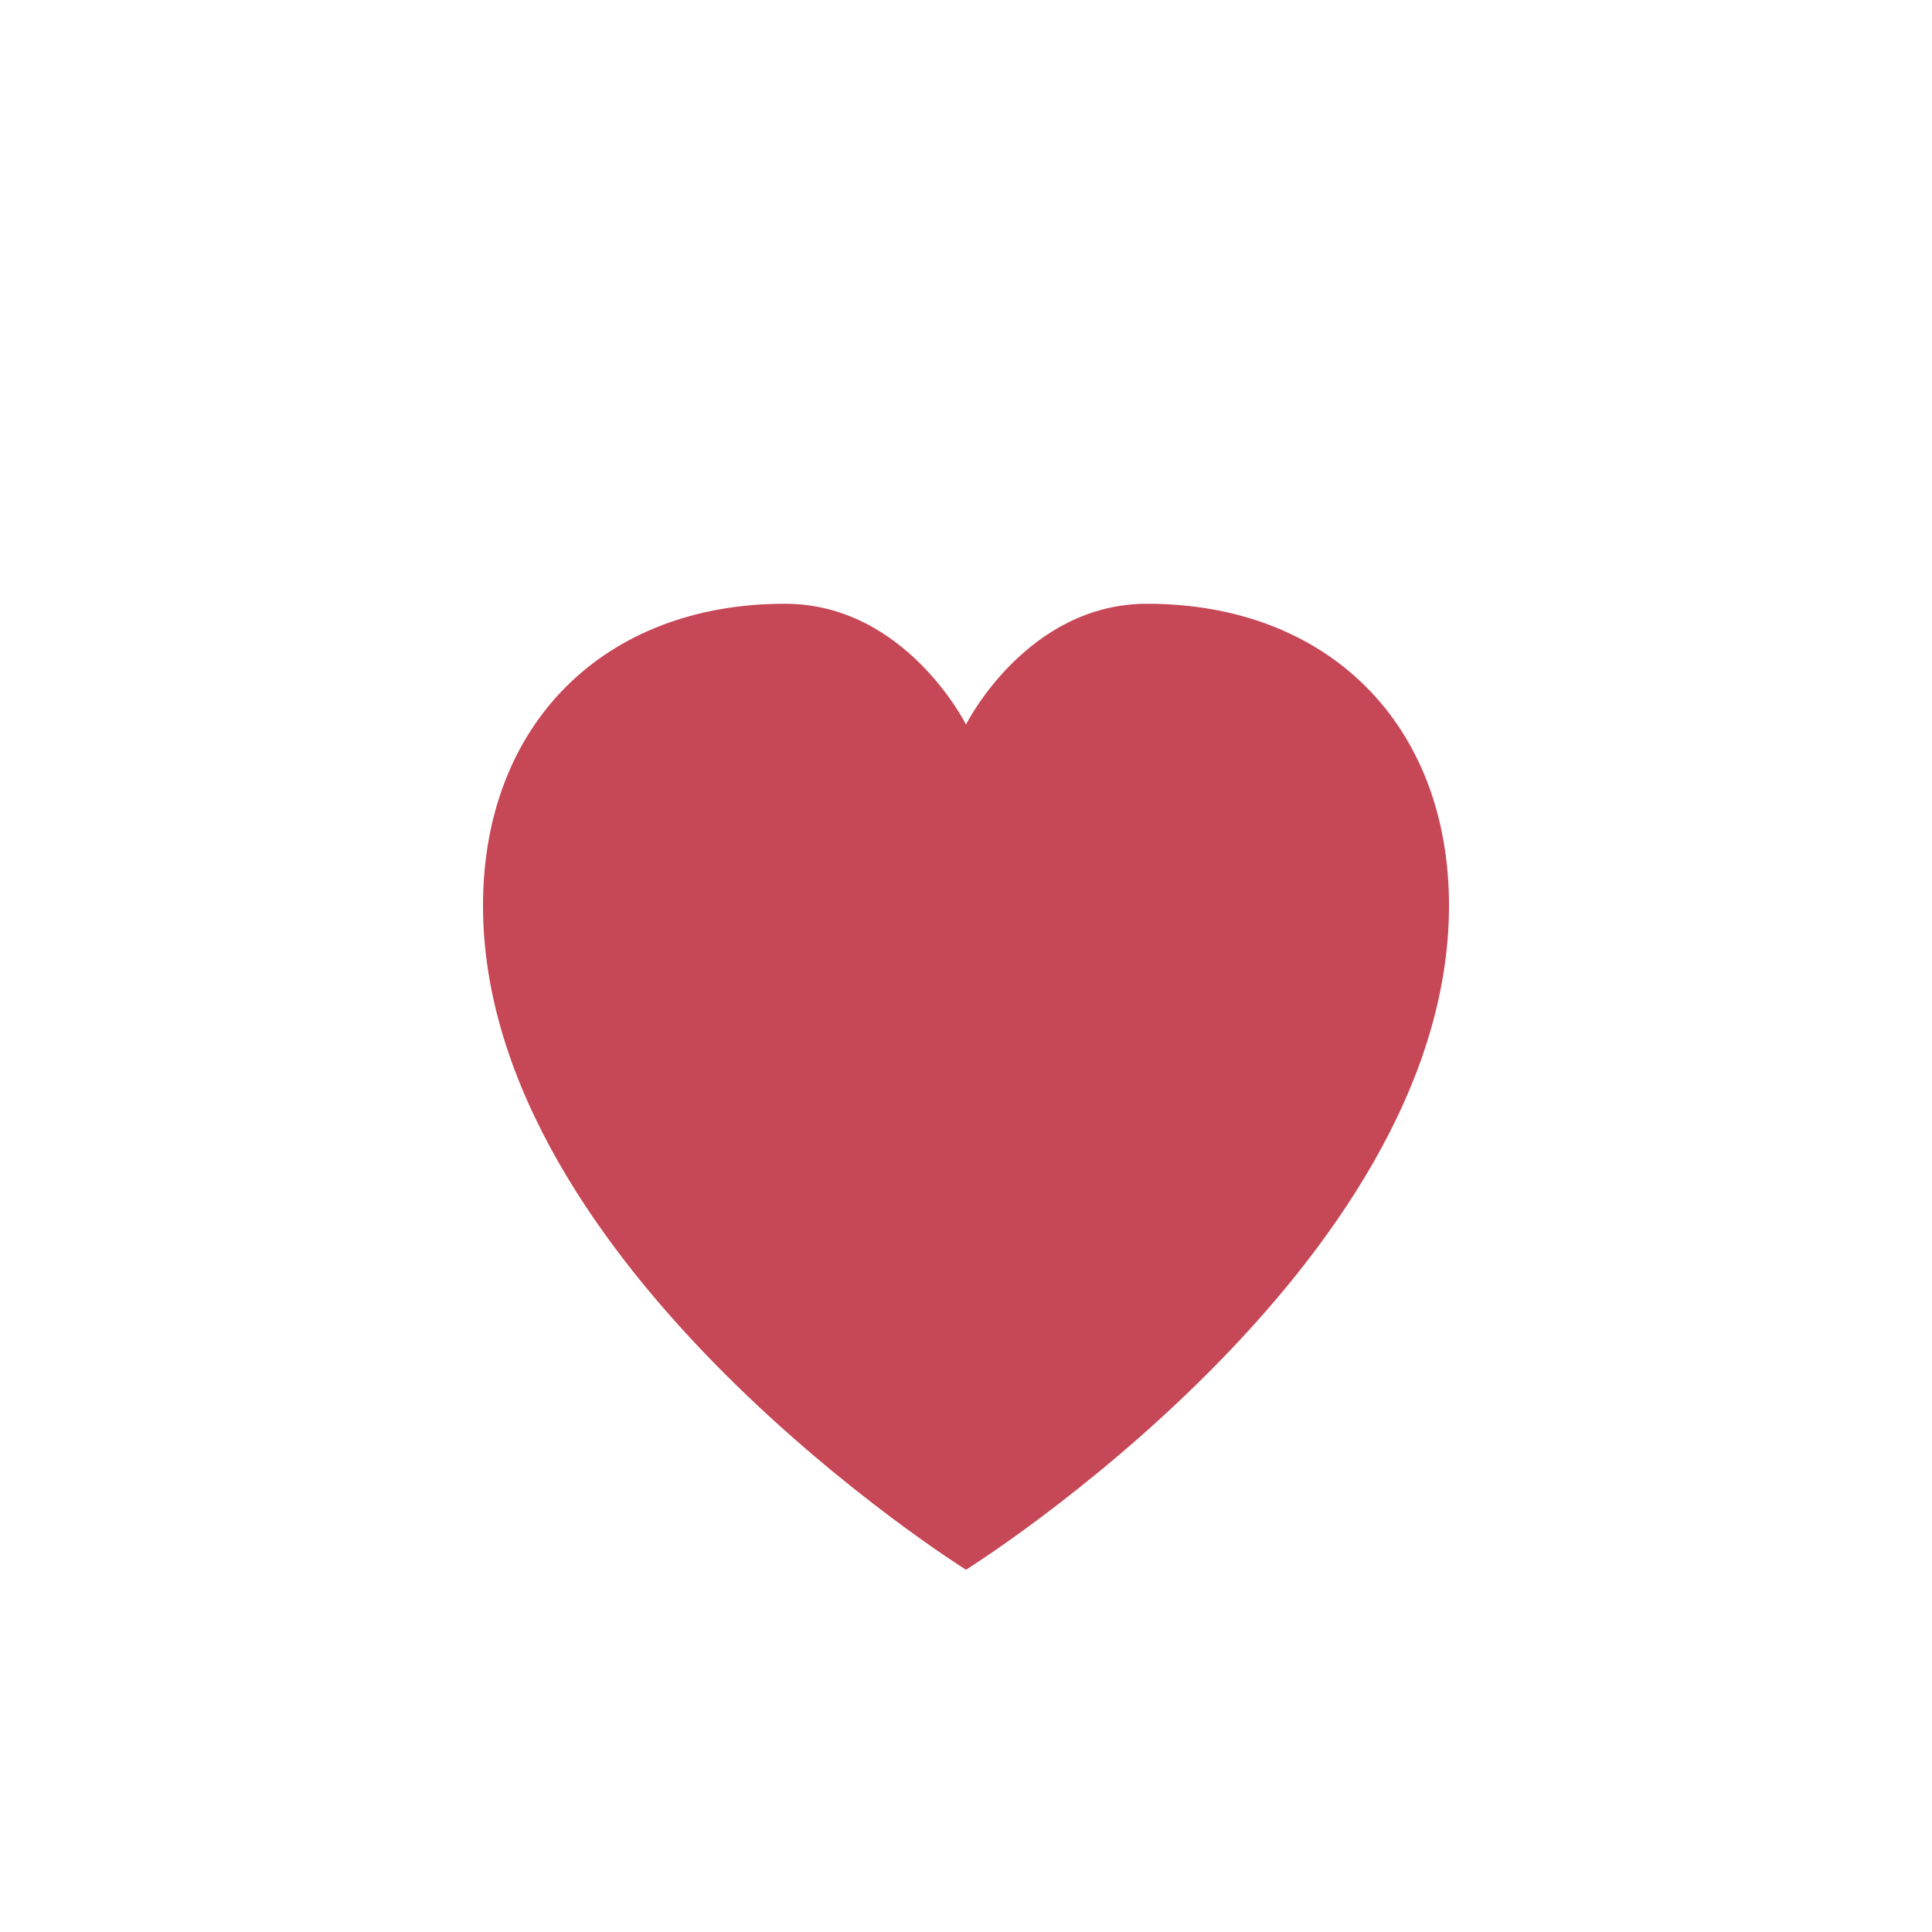 <?xml version="1.0" encoding="UTF-8"?>
<svg xmlns="http://www.w3.org/2000/svg" width="32" height="32" viewBox="0 0 32 32"><path d="M16 26s-8-5-8-11c0-3 2-5 5-5 2 0 3 2 3 2s1-2 3-2c3 0 5 2 5 5 0 6-8 11-8 11z" fill="#C64756"/></svg>